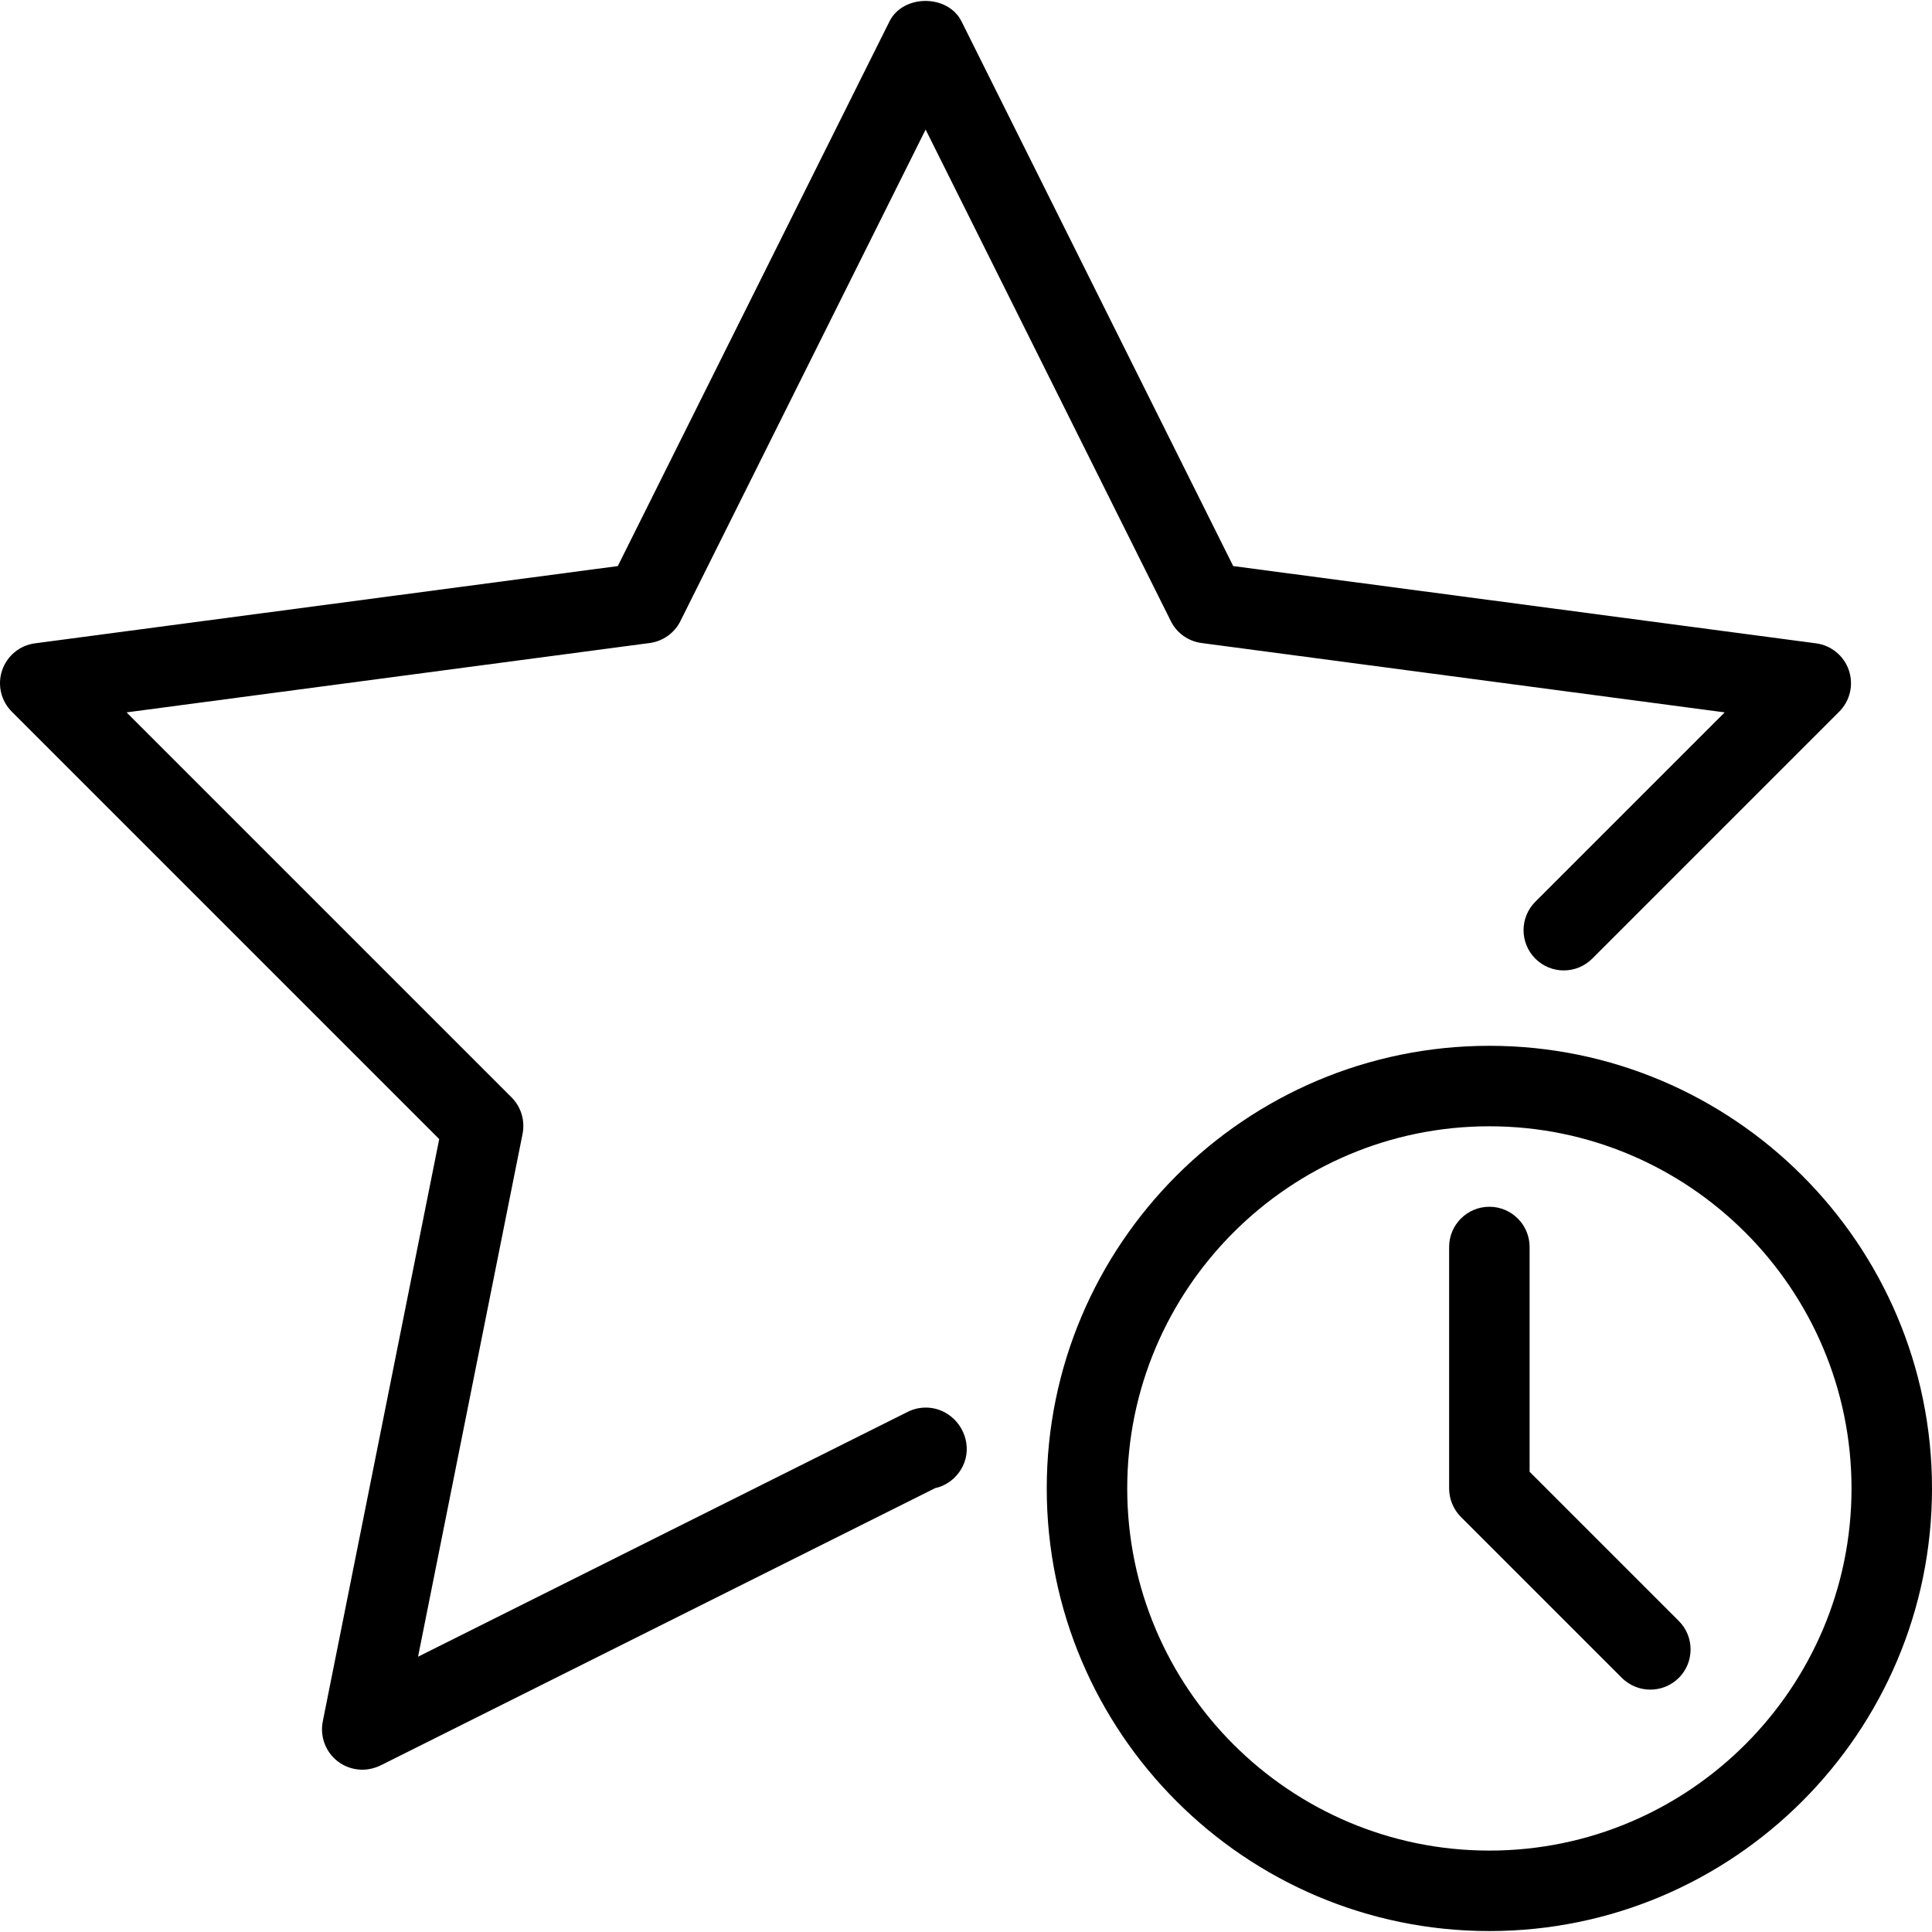 <?xml version="1.0" encoding="iso-8859-1"?>
<!-- Generator: Adobe Illustrator 19.0.0, SVG Export Plug-In . SVG Version: 6.00 Build 0)  -->
<!-- License: CC0. Made by SVG Repo: https://www.svgrepo.com/svg/220699/star -->
<svg version="1.1" id="Layer_1" xmlns="http://www.w3.org/2000/svg" xmlns:xlink="http://www.w3.org/1999/xlink" x="0px" y="0px"
	 viewBox="0 0 512.139 512.139" style="enable-background:new 0 0 512.139 512.139;" xml:space="preserve">
<g>
	<g>
		<g>
			<path d="M250.166,374.248c-2.987-1.493-6.528-1.493-9.536,0l-129.813,64.917l27.712-138.624c0.683-3.499-0.405-7.125-2.923-9.643
				L33.547,188.84l138.688-18.389c3.499-0.469,6.549-2.645,8.128-5.803l65.003-130.304l65.003,130.304
				c1.557,3.157,4.608,5.333,8.128,5.803l138.688,18.389l-50.197,50.197c-4.16,4.16-4.16,10.923,0,15.083
				c4.16,4.16,10.923,4.16,15.083,0l65.472-65.472c2.88-2.88,3.861-7.125,2.56-10.965c-1.301-3.84-4.693-6.613-8.704-7.147
				l-154.496-20.48L254.88,5.672c-3.605-7.232-15.488-7.232-19.093,0l-72.021,144.384L9.27,170.536
				c-4.032,0.533-7.403,3.307-8.704,7.147s-0.32,8.085,2.56,10.965l113.301,113.301L85.558,456.339
				c-0.789,4.011,0.768,8.107,3.989,10.581c1.899,1.451,4.203,2.197,6.485,2.197c1.621,0,3.243-0.384,4.8-1.109l147.072-73.536
				c3.051-0.661,5.76-2.709,7.296-5.781C257.824,383.421,255.435,376.894,250.166,374.248z"/>
			<path d="M394.806,277.224c-64.704,0-117.333,52.629-117.333,117.333s52.629,117.333,117.333,117.333
				s117.333-52.629,117.333-117.333S459.51,277.224,394.806,277.224z M394.806,490.558c-52.928,0-96-43.072-96-96s43.072-96,96-96
				c52.928,0,96,43.072,96,96S447.734,490.558,394.806,490.558z"/>
			<path d="M405.472,390.142v-59.584c0-5.888-4.779-10.667-10.667-10.667c-5.888,0-10.667,4.779-10.667,10.667v64
				c0,2.837,1.131,5.547,3.115,7.552l42.667,42.667c2.091,2.069,4.821,3.115,7.552,3.115c2.731,0,5.461-1.045,7.552-3.115
				c4.16-4.16,4.16-10.923,0-15.083L405.472,390.142z"/>
		</g>
	</g>
</g>
<g>
</g>
<g>
</g>
<g>
</g>
<g>
</g>
<g>
</g>
<g>
</g>
<g>
</g>
<g>
</g>
<g>
</g>
<g>
</g>
<g>
</g>
<g>
</g>
<g>
</g>
<g>
</g>
<g>
</g>
</svg>
